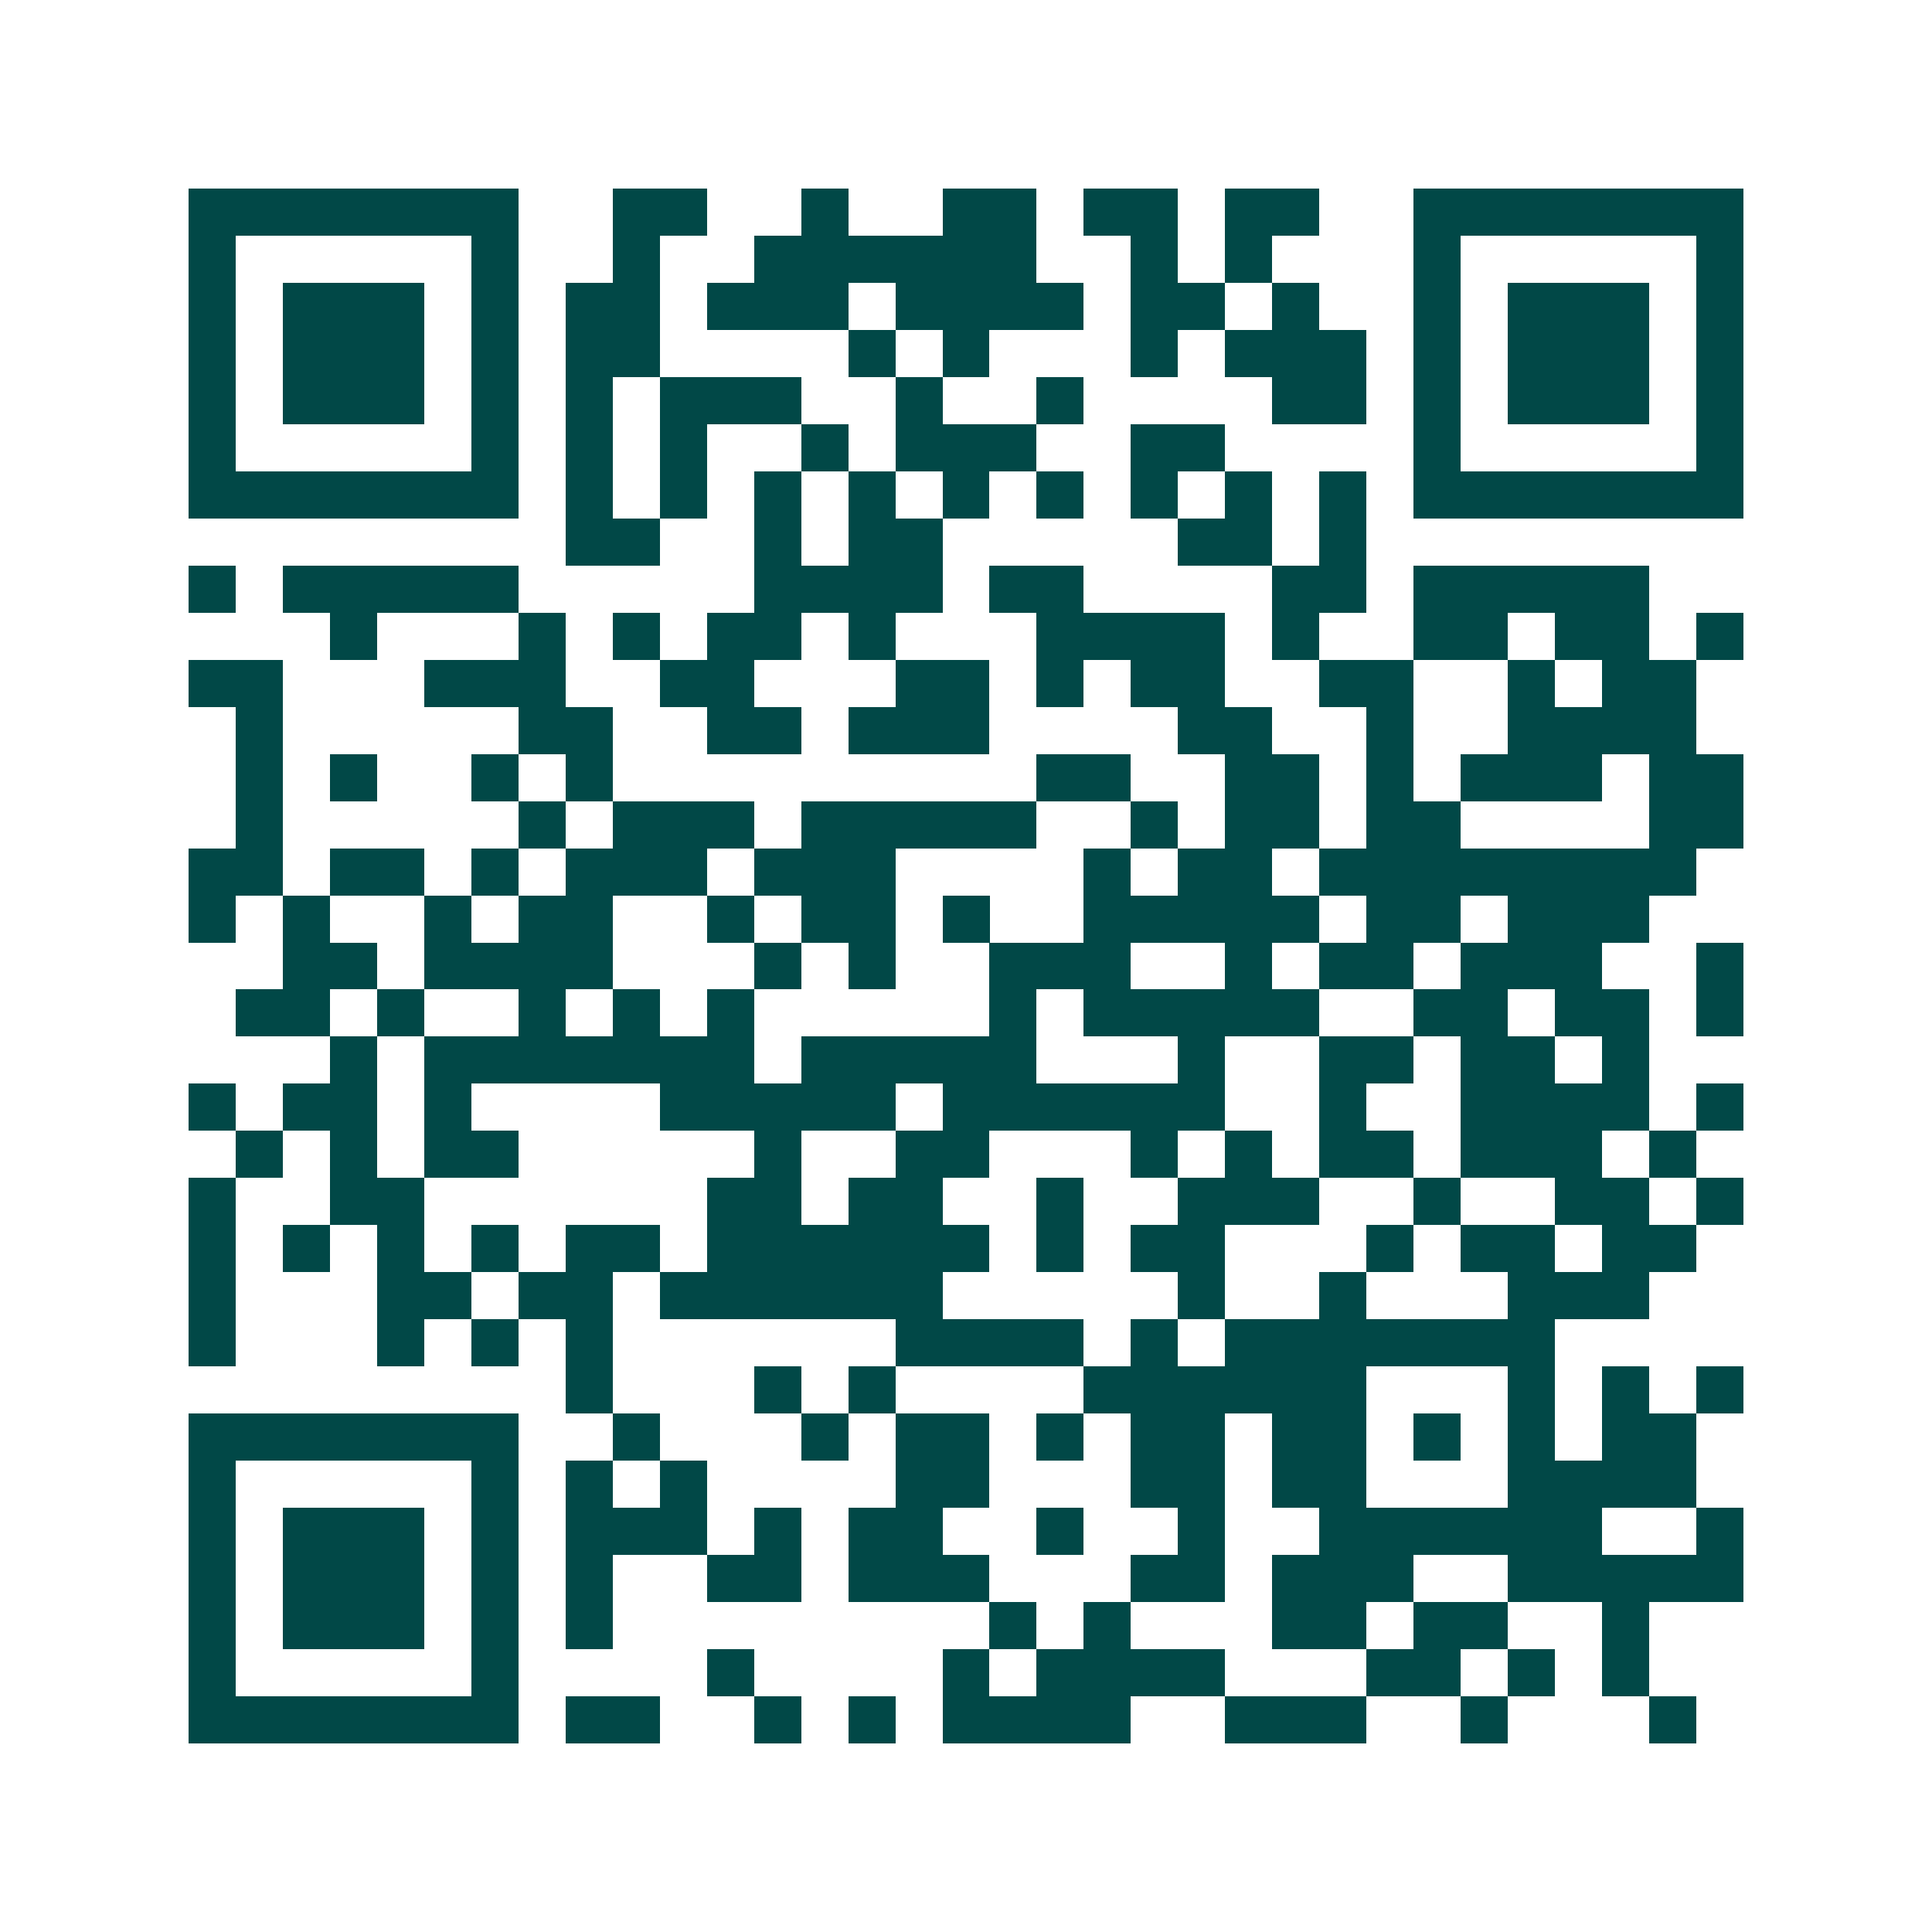 <svg xmlns="http://www.w3.org/2000/svg" width="200" height="200" viewBox="0 0 41 41" shape-rendering="crispEdges"><path fill="#ffffff" d="M0 0h41v41H0z"/><path stroke="#014847" d="M4 4.5h7m2 0h2m2 0h1m2 0h2m1 0h2m1 0h2m2 0h7M4 5.5h1m5 0h1m2 0h1m2 0h6m2 0h1m1 0h1m3 0h1m5 0h1M4 6.5h1m1 0h3m1 0h1m1 0h2m1 0h3m1 0h4m1 0h2m1 0h1m2 0h1m1 0h3m1 0h1M4 7.5h1m1 0h3m1 0h1m1 0h2m4 0h1m1 0h1m3 0h1m1 0h3m1 0h1m1 0h3m1 0h1M4 8.5h1m1 0h3m1 0h1m1 0h1m1 0h3m2 0h1m2 0h1m4 0h2m1 0h1m1 0h3m1 0h1M4 9.5h1m5 0h1m1 0h1m1 0h1m2 0h1m1 0h3m2 0h2m4 0h1m5 0h1M4 10.5h7m1 0h1m1 0h1m1 0h1m1 0h1m1 0h1m1 0h1m1 0h1m1 0h1m1 0h1m1 0h7M12 11.5h2m2 0h1m1 0h2m5 0h2m1 0h1M4 12.5h1m1 0h5m5 0h4m1 0h2m4 0h2m1 0h5M7 13.5h1m3 0h1m1 0h1m1 0h2m1 0h1m3 0h4m1 0h1m2 0h2m1 0h2m1 0h1M4 14.5h2m3 0h3m2 0h2m3 0h2m1 0h1m1 0h2m2 0h2m2 0h1m1 0h2M5 15.5h1m5 0h2m2 0h2m1 0h3m4 0h2m2 0h1m2 0h4M5 16.5h1m1 0h1m2 0h1m1 0h1m9 0h2m2 0h2m1 0h1m1 0h3m1 0h2M5 17.5h1m5 0h1m1 0h3m1 0h5m2 0h1m1 0h2m1 0h2m4 0h2M4 18.5h2m1 0h2m1 0h1m1 0h3m1 0h3m4 0h1m1 0h2m1 0h8M4 19.5h1m1 0h1m2 0h1m1 0h2m2 0h1m1 0h2m1 0h1m2 0h5m1 0h2m1 0h3M6 20.5h2m1 0h4m3 0h1m1 0h1m2 0h3m2 0h1m1 0h2m1 0h3m2 0h1M5 21.5h2m1 0h1m2 0h1m1 0h1m1 0h1m5 0h1m1 0h5m2 0h2m1 0h2m1 0h1M7 22.5h1m1 0h7m1 0h5m3 0h1m2 0h2m1 0h2m1 0h1M4 23.5h1m1 0h2m1 0h1m4 0h5m1 0h6m2 0h1m2 0h4m1 0h1M5 24.5h1m1 0h1m1 0h2m5 0h1m2 0h2m3 0h1m1 0h1m1 0h2m1 0h3m1 0h1M4 25.5h1m2 0h2m6 0h2m1 0h2m2 0h1m2 0h3m2 0h1m2 0h2m1 0h1M4 26.5h1m1 0h1m1 0h1m1 0h1m1 0h2m1 0h6m1 0h1m1 0h2m3 0h1m1 0h2m1 0h2M4 27.5h1m3 0h2m1 0h2m1 0h6m5 0h1m2 0h1m3 0h3M4 28.5h1m3 0h1m1 0h1m1 0h1m6 0h4m1 0h1m1 0h7M12 29.5h1m3 0h1m1 0h1m4 0h6m3 0h1m1 0h1m1 0h1M4 30.5h7m2 0h1m3 0h1m1 0h2m1 0h1m1 0h2m1 0h2m1 0h1m1 0h1m1 0h2M4 31.5h1m5 0h1m1 0h1m1 0h1m4 0h2m3 0h2m1 0h2m3 0h4M4 32.5h1m1 0h3m1 0h1m1 0h3m1 0h1m1 0h2m2 0h1m2 0h1m2 0h6m2 0h1M4 33.5h1m1 0h3m1 0h1m1 0h1m2 0h2m1 0h3m3 0h2m1 0h3m2 0h5M4 34.5h1m1 0h3m1 0h1m1 0h1m8 0h1m1 0h1m3 0h2m1 0h2m2 0h1M4 35.5h1m5 0h1m4 0h1m4 0h1m1 0h4m3 0h2m1 0h1m1 0h1M4 36.5h7m1 0h2m2 0h1m1 0h1m1 0h4m2 0h3m2 0h1m3 0h1"/></svg>
